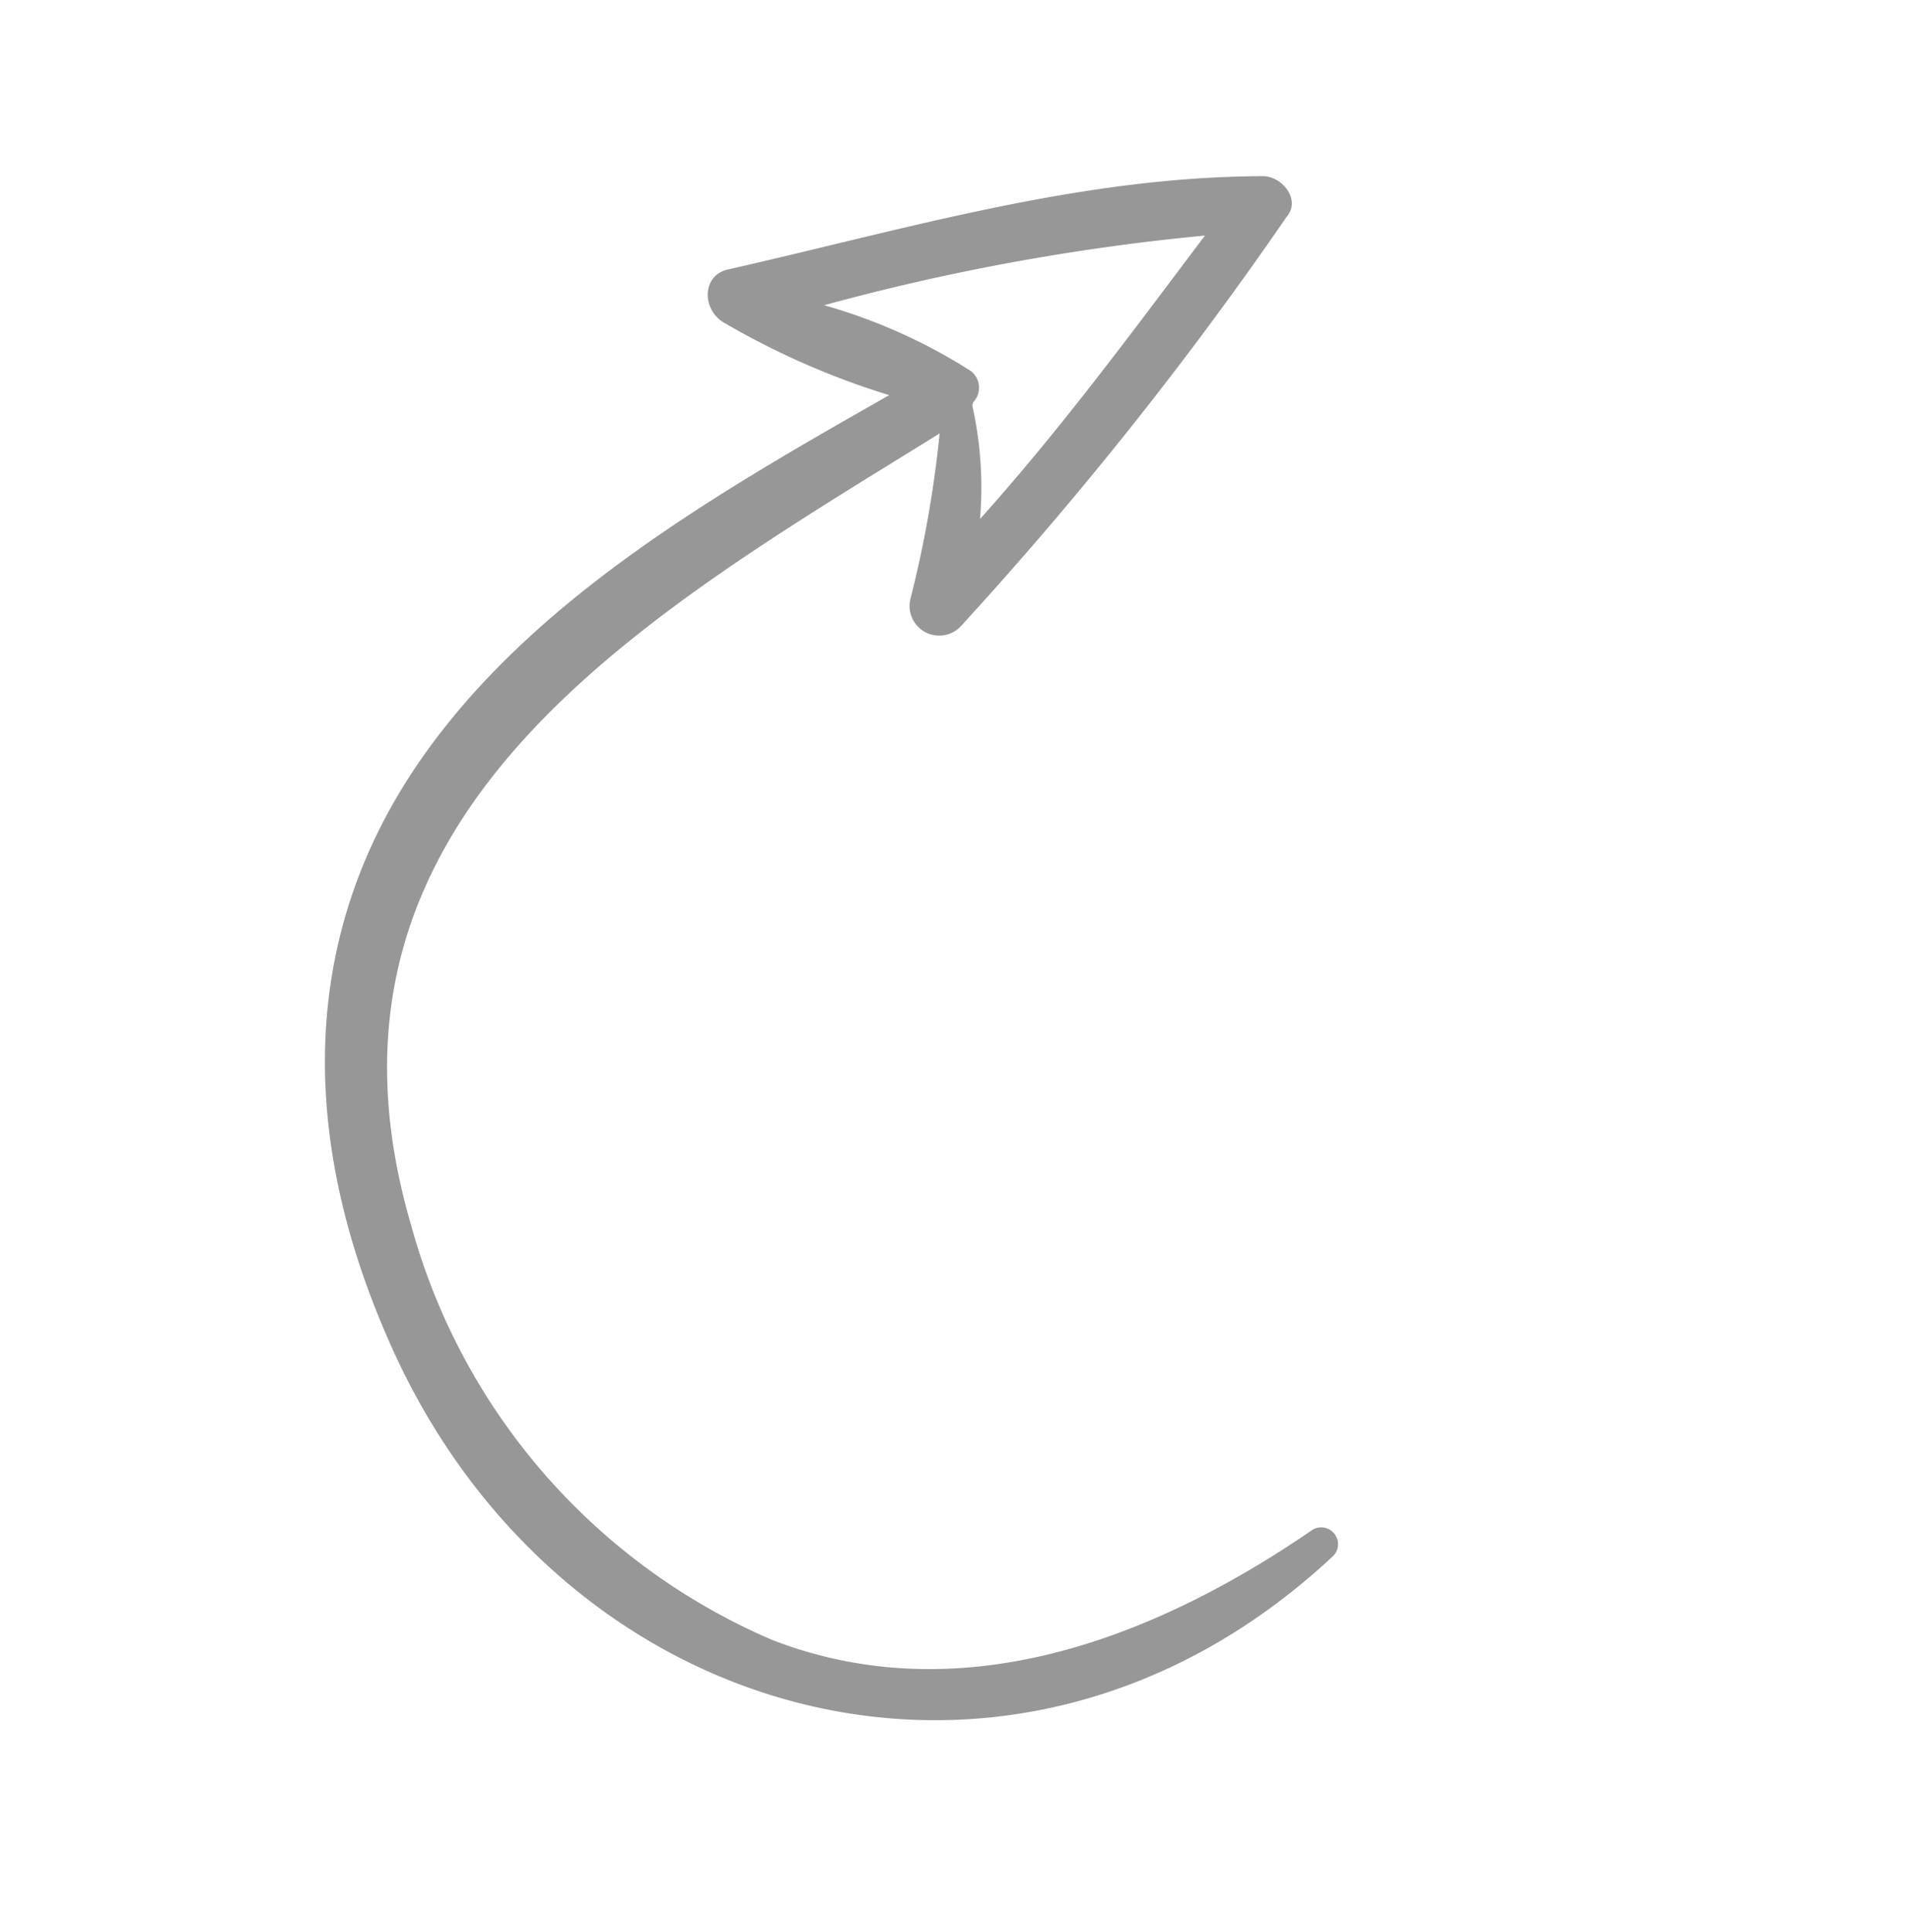<svg xmlns="http://www.w3.org/2000/svg" viewBox="0 0 50.586 51.143"><path id="Path_12" data-name="Path 12" d="M.046,21.775c1.5-4.548,2.679-9.22,5.171-13.395.249-.436,1.059-.561,1.246,0A99.323,99.323,0,0,1,11.323,21.4a.785.785,0,0,1-1.308.748A29.8,29.8,0,0,0,6.65,19.22c.125,9.22-.187,19.936,10.778,22.8a16.752,16.752,0,0,0,14.329-2.554c4.237-3.3,5.171-8.722,4.86-13.768a.446.446,0,0,1,.872-.125c2.43,11.276-6.728,20.061-17.942,18.5C14,43.331,9.329,40.714,6.962,35.418c-2.118-4.735-1.994-10.4-1.869-15.575A20.713,20.713,0,0,1,1.23,22.585C.607,22.958-.2,22.46.046,21.775Zm5.607-4.112a.558.558,0,0,1,.748.374l.062.062A9.888,9.888,0,0,1,9.142,19.47c-.935-3.053-2.181-6.043-3.364-8.971a59.433,59.433,0,0,0-3.613,9.594A14.649,14.649,0,0,1,5.653,17.663Z" transform="translate(37.936 -4.123) rotate(59)" fill="#979797"></path></svg>